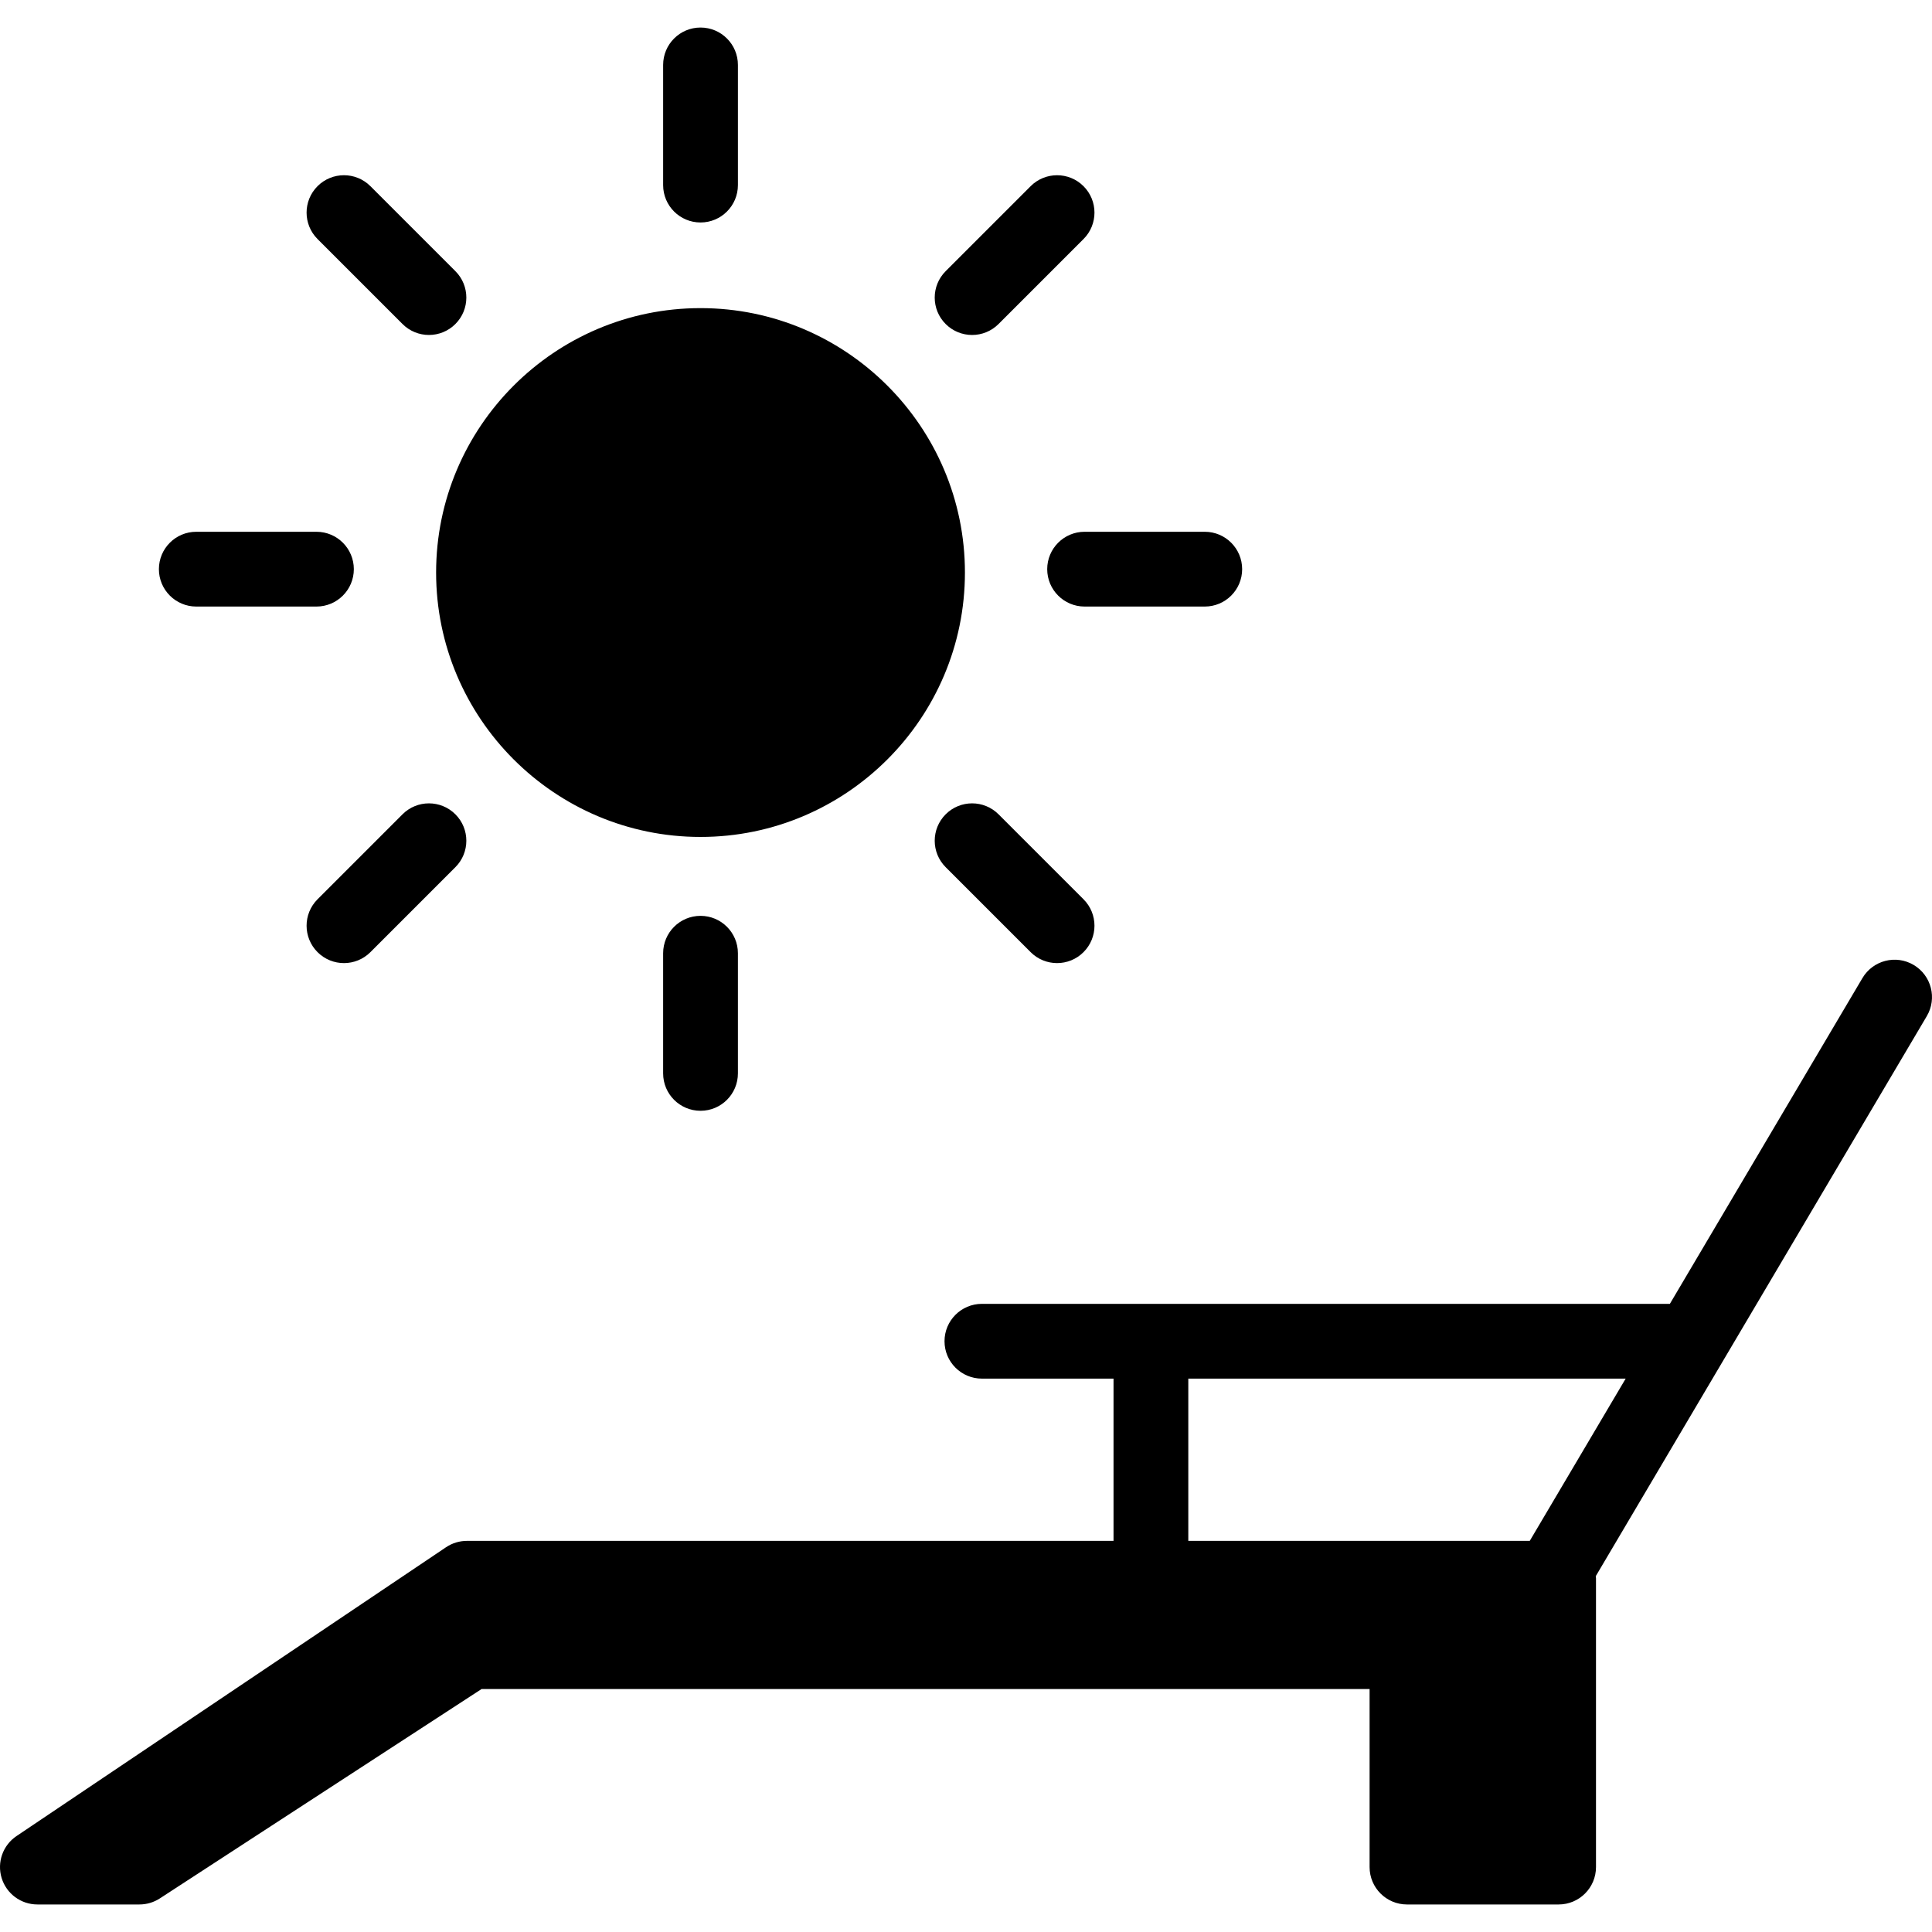 <?xml version="1.0" encoding="iso-8859-1"?>
<!-- Generator: Adobe Illustrator 17.1.0, SVG Export Plug-In . SVG Version: 6.00 Build 0)  -->
<!DOCTYPE svg PUBLIC "-//W3C//DTD SVG 1.1//EN" "http://www.w3.org/Graphics/SVG/1.1/DTD/svg11.dtd">
<svg version="1.1" id="Capa_1" xmlns="http://www.w3.org/2000/svg" xmlns:xlink="http://www.w3.org/1999/xlink" x="0px" y="0px"
	 viewBox="0 0 206.699 206.699" style="enable-background:new 0 0 206.699 206.699;" xml:space="preserve">
<path d="M46.658,61.254c0-15.598,12.69-28.289,28.289-28.289c15.598,0,28.288,12.69,28.288,28.289s-12.69,28.288-28.288,28.288
	C59.349,89.542,46.658,76.852,46.658,61.254z M74.947,23.802c2.209,0,4-1.791,4-4V6.946c0-2.209-1.791-4-4-4s-4,1.791-4,4v12.856
	C70.947,22.011,72.738,23.802,74.947,23.802z M70.947,101.984v12.856c0,2.209,1.791,4,4,4s4-1.791,4-4v-12.856c0-2.209-1.791-4-4-4
	S70.947,99.775,70.947,101.984z M112.038,60.893c0,2.209,1.791,4,4,4h12.856c2.209,0,4-1.791,4-4s-1.791-4-4-4h-12.856
	C113.829,56.893,112.038,58.684,112.038,60.893z M21,64.893h12.856c2.209,0,4-1.791,4-4s-1.791-4-4-4H21c-2.209,0-4,1.791-4,4
	S18.791,64.893,21,64.893z M104.003,35.838c1.023,0,2.048-0.391,2.828-1.171l9.091-9.091c1.563-1.563,1.563-4.095,0-5.657
	c-1.561-1.562-4.096-1.562-5.656,0l-9.091,9.091c-1.563,1.563-1.563,4.095,0,5.657C101.955,35.447,102.98,35.838,104.003,35.838z
	 M43.064,87.12l-9.091,9.091c-1.563,1.563-1.563,4.095,0,5.657c0.78,0.781,1.805,1.171,2.828,1.171s2.048-0.391,2.828-1.171
	l9.091-9.091c1.563-1.563,1.563-4.095,0-5.657C47.159,85.559,44.624,85.559,43.064,87.12z M106.831,87.12
	c-1.561-1.562-4.096-1.562-5.656,0c-1.563,1.563-1.563,4.095,0,5.657l9.091,9.091c0.78,0.781,1.805,1.171,2.828,1.171
	s2.048-0.391,2.828-1.171c1.563-1.563,1.563-4.095,0-5.657L106.831,87.12z M43.064,34.666c0.78,0.781,1.805,1.171,2.828,1.171
	s2.048-0.391,2.828-1.171c1.563-1.563,1.563-4.095,0-5.657l-9.091-9.091c-1.561-1.562-4.096-1.562-5.656,0
	c-1.563,1.563-1.563,4.095,0,5.657L43.064,34.666z M206.142,108.714l-35.414,59.912c0.004,0.077,0.023,0.15,0.023,0.229v30.899
	c0,2.209-1.791,4-4,4h-16.222c-2.209,0-4-1.791-4-4v-19.051H51.525L17.1,203.106c-0.649,0.422-1.407,0.647-2.182,0.647H4
	c-1.76,0-3.312-1.15-3.826-2.833c-0.513-1.683,0.134-3.504,1.594-4.486l45.952-30.899c0.66-0.444,1.438-0.681,2.232-0.681h0.386
	h68.795v-17.359h-14.082c-2.209,0-4-1.791-4-4s1.791-4,4-4h73.603l20.601-34.852c1.123-1.901,3.577-2.534,5.479-1.408
	C206.636,104.359,207.266,106.812,206.142,108.714z M127.133,164.854h23.396h9.808h3.327l10.261-17.359h-46.792V164.854z"/>
<g>
</g>
<g>
</g>
<g>
</g>
<g>
</g>
<g>
</g>
<g>
</g>
<g>
</g>
<g>
</g>
<g>
</g>
<g>
</g>
<g>
</g>
<g>
</g>
<g>
</g>
<g>
</g>
<g>
</g>
</svg>
